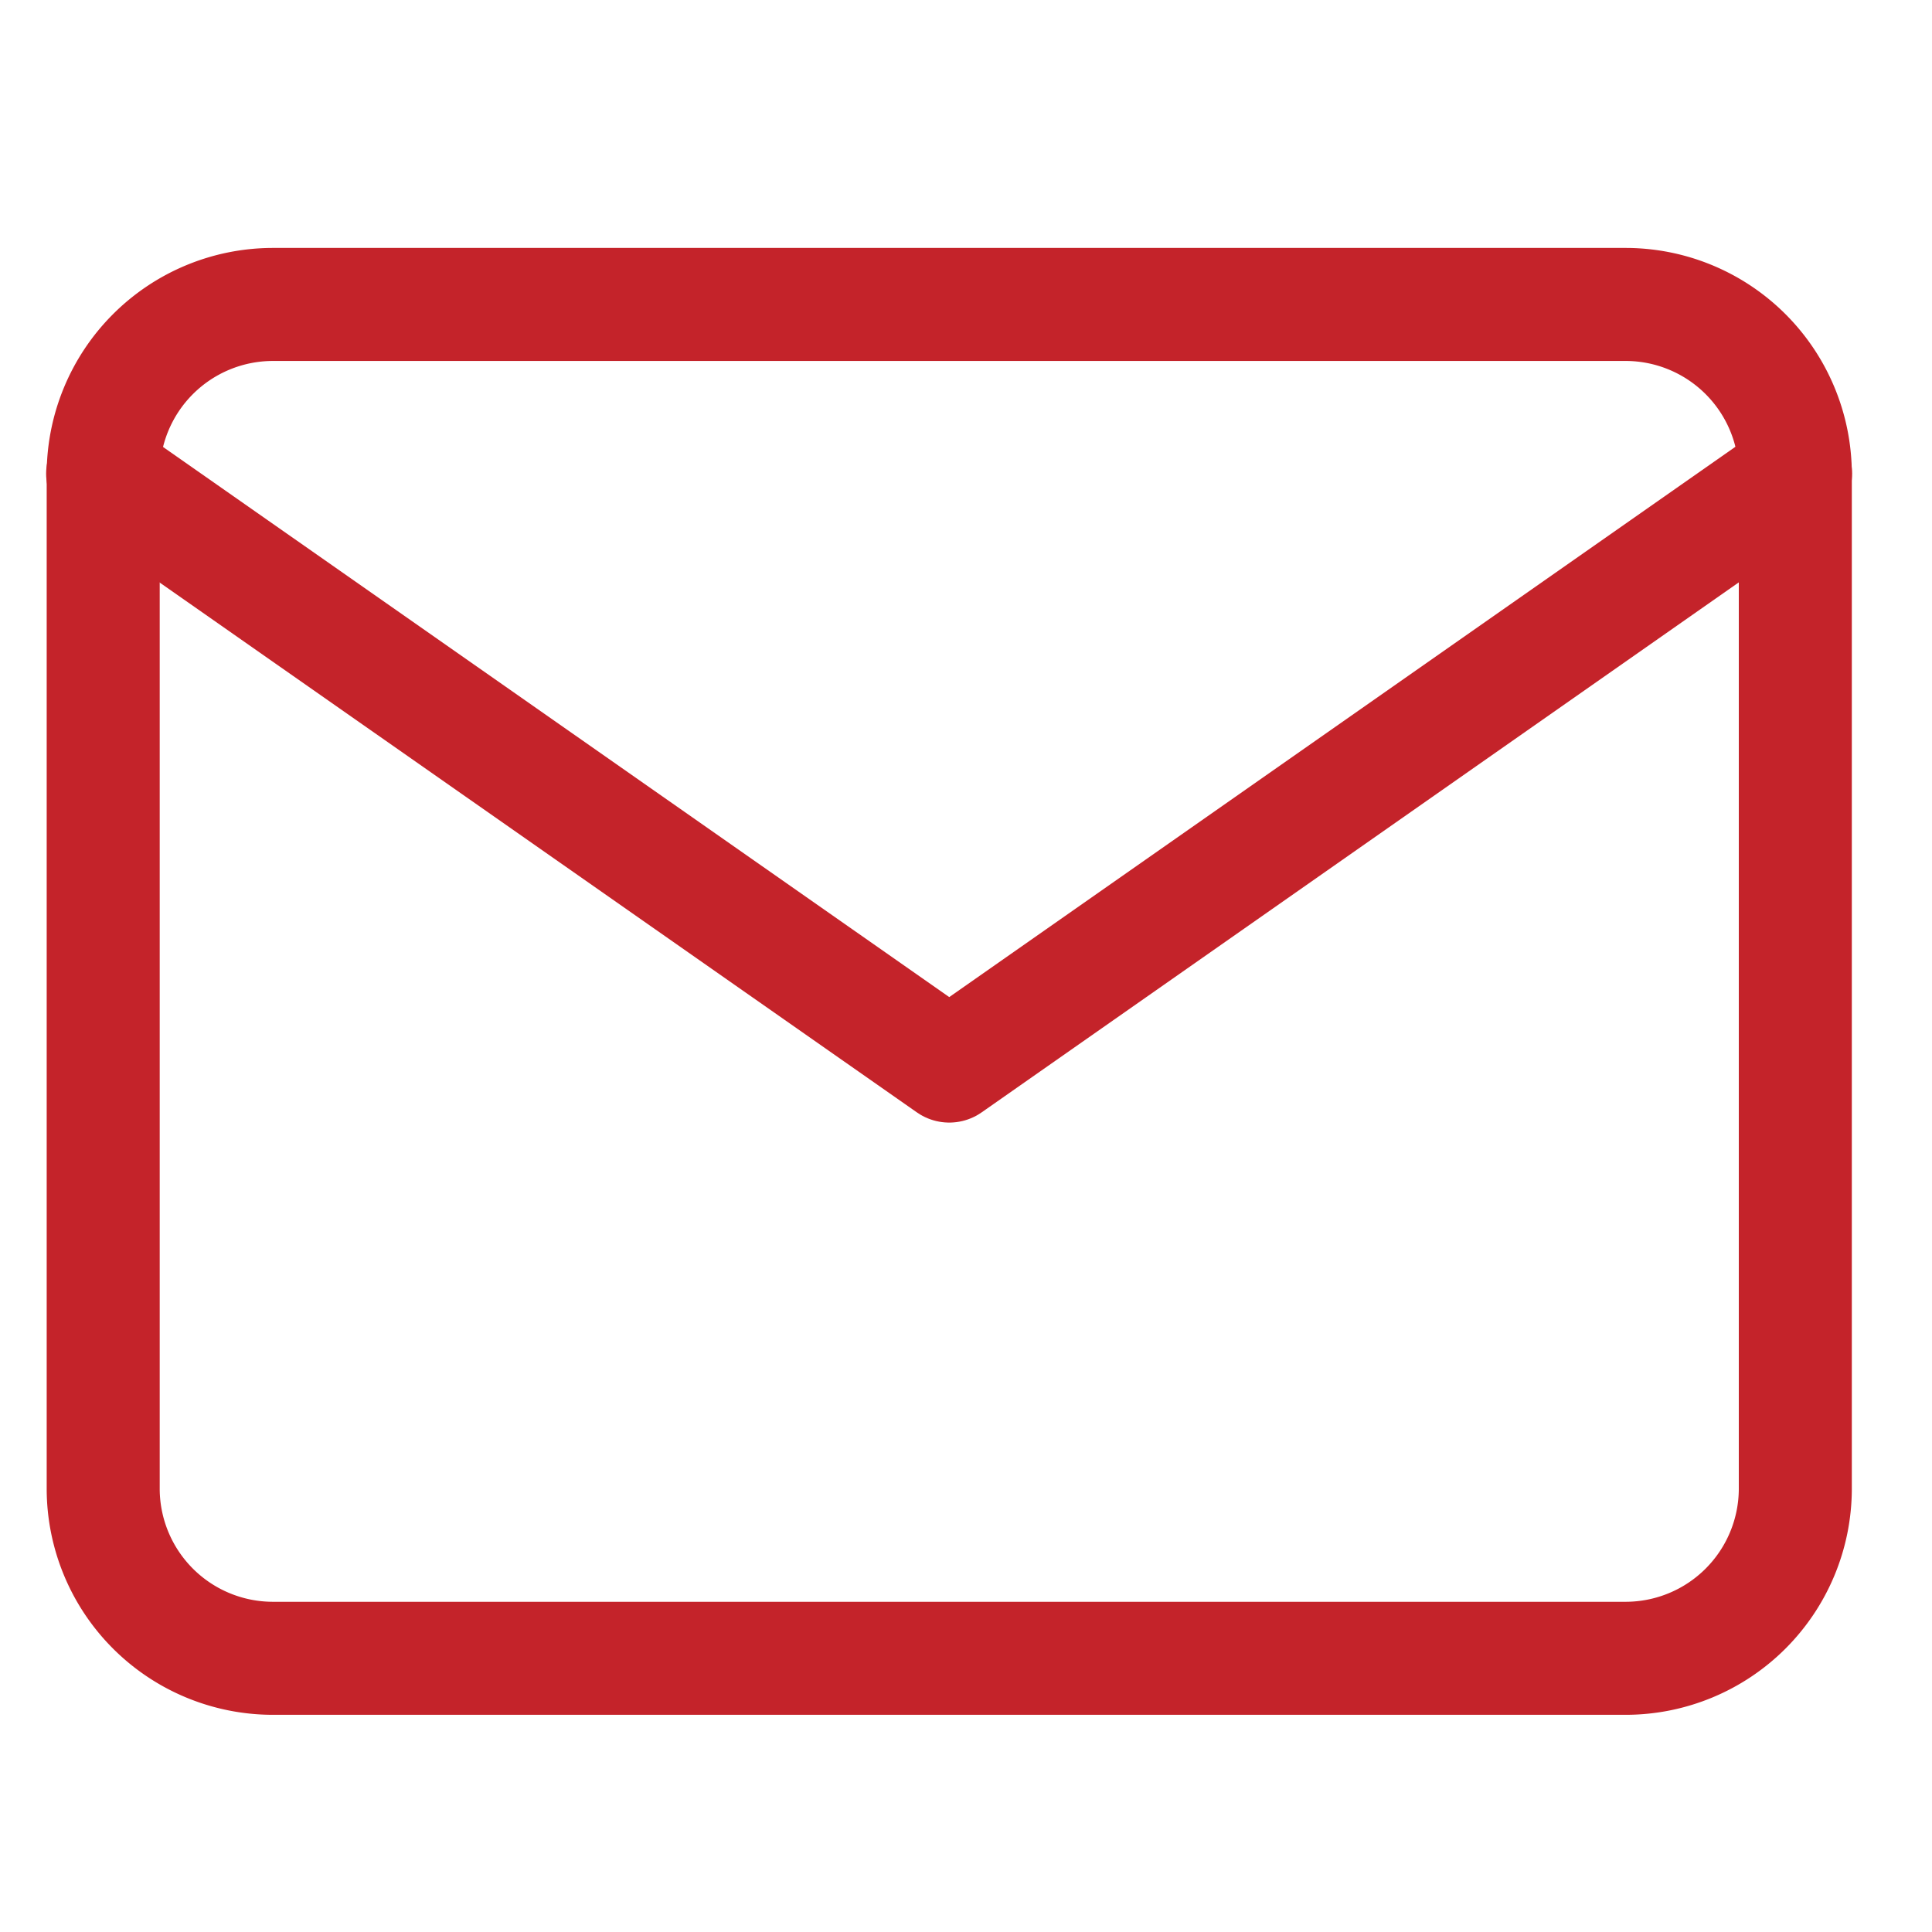 <svg xmlns="http://www.w3.org/2000/svg" xmlns:xlink="http://www.w3.org/1999/xlink" width="24" height="24" viewBox="0 0 24 24">
  <defs>
    <clipPath id="clip-path">
      <rect id="Rectangle_71" data-name="Rectangle 71" width="24" height="24" transform="translate(0.185 -0.215)" fill="#fff"/>
    </clipPath>
  </defs>
  <g id="Mask_Group_9" data-name="Mask Group 9" transform="translate(-0.185 0.215)" clip-path="url(#clip-path)">
    <g id="mail" transform="translate(1.464 3.567)">
      <path id="Path_16" data-name="Path 16" d="M3.507,2.809h16.82a2.109,2.109,0,0,1,2.1,2.1V17.527a2.109,2.109,0,0,1-2.1,2.1H3.507a2.109,2.109,0,0,1-2.1-2.1V4.911A2.109,2.109,0,0,1,3.507,2.809Z" transform="translate(-1.404 -2.809)" fill="none" stroke="#c4232a" stroke-linecap="round" stroke-linejoin="round" stroke-width="1.404"/>
      <path id="Path_17" data-name="Path 17" d="M22.43,4.213,11.917,11.572,1.4,4.213" transform="translate(-1.404 -2.111)" fill="none" stroke="#c4232a" stroke-linecap="round" stroke-linejoin="round" stroke-width="1.404"/>
    </g>
  </g>
</svg>
